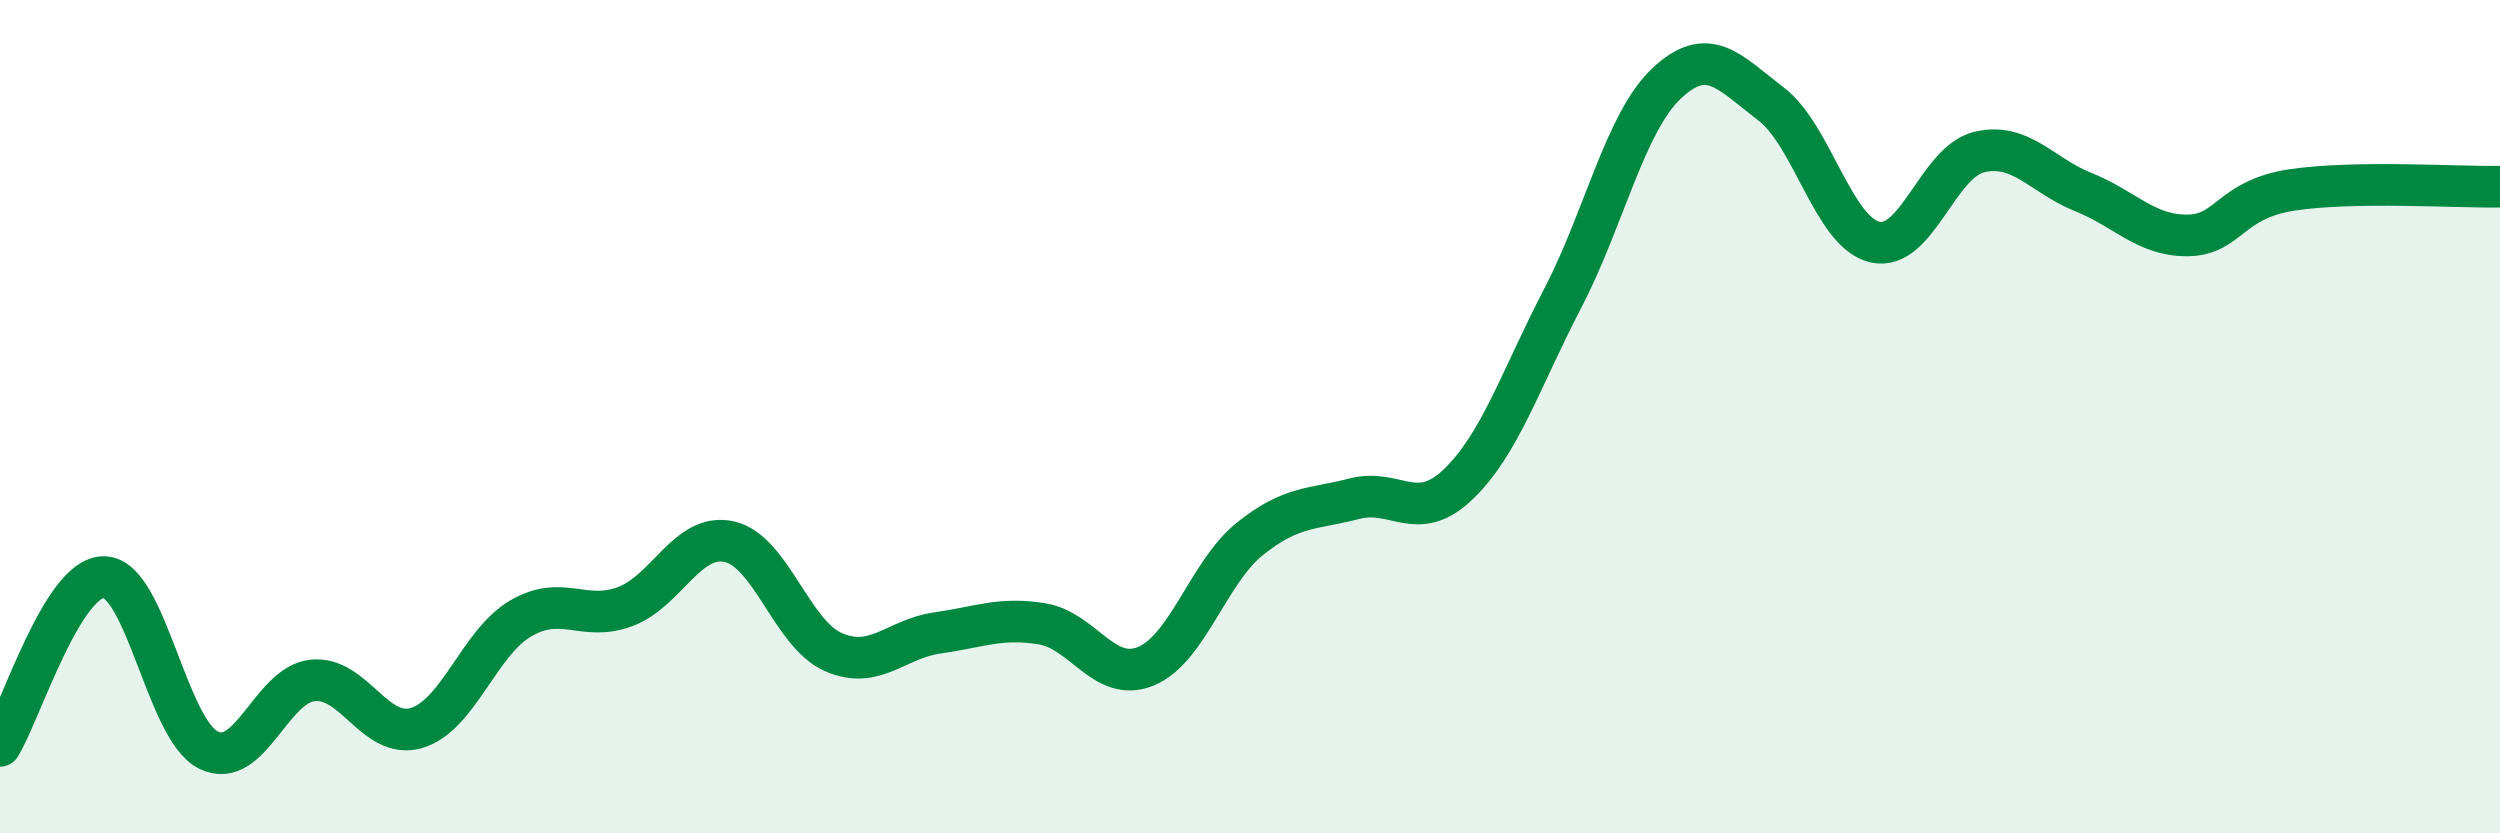 
    <svg width="60" height="20" viewBox="0 0 60 20" xmlns="http://www.w3.org/2000/svg">
      <path
        d="M 0,17.9 C 0.5,17.09 1.5,13.83 2.5,13.85 C 3.5,13.87 4,17.5 5,18 C 6,18.5 6.5,16.44 7.5,16.33 C 8.5,16.22 9,17.77 10,17.47 C 11,17.17 11.5,15.42 12.5,14.84 C 13.5,14.26 14,14.93 15,14.56 C 16,14.19 16.5,12.78 17.5,13 C 18.5,13.22 19,15.21 20,15.65 C 21,16.09 21.5,15.33 22.5,15.19 C 23.5,15.05 24,14.81 25,14.97 C 26,15.13 26.5,16.4 27.5,15.99 C 28.5,15.58 29,13.73 30,12.93 C 31,12.13 31.5,12.23 32.5,11.97 C 33.5,11.71 34,12.58 35,11.62 C 36,10.66 36.5,9.09 37.5,7.17 C 38.5,5.25 39,2.94 40,2 C 41,1.06 41.5,1.73 42.5,2.49 C 43.5,3.25 44,5.58 45,5.81 C 46,6.04 46.5,3.89 47.5,3.65 C 48.5,3.41 49,4.21 50,4.61 C 51,5.01 51.5,5.66 52.5,5.65 C 53.5,5.64 53.5,4.79 55,4.56 C 56.5,4.33 59,4.5 60,4.48L60 20L0 20Z"
        fill="#008740"
        opacity="0.1"
        stroke-linecap="round"
        stroke-linejoin="round"
      />
      <path
        d="M 0,17.9 C 0.5,17.09 1.5,13.83 2.5,13.85 C 3.5,13.87 4,17.5 5,18 C 6,18.5 6.5,16.44 7.5,16.33 C 8.5,16.22 9,17.77 10,17.47 C 11,17.17 11.5,15.42 12.5,14.84 C 13.5,14.26 14,14.93 15,14.56 C 16,14.19 16.5,12.78 17.5,13 C 18.5,13.22 19,15.21 20,15.65 C 21,16.09 21.5,15.33 22.5,15.19 C 23.5,15.05 24,14.81 25,14.97 C 26,15.13 26.5,16.4 27.5,15.99 C 28.5,15.58 29,13.73 30,12.93 C 31,12.13 31.5,12.23 32.5,11.97 C 33.5,11.71 34,12.58 35,11.62 C 36,10.66 36.5,9.09 37.5,7.17 C 38.5,5.25 39,2.94 40,2 C 41,1.06 41.5,1.73 42.5,2.49 C 43.5,3.25 44,5.58 45,5.81 C 46,6.04 46.5,3.89 47.5,3.65 C 48.5,3.41 49,4.21 50,4.61 C 51,5.01 51.5,5.66 52.5,5.65 C 53.5,5.64 53.5,4.79 55,4.56 C 56.5,4.33 59,4.5 60,4.48"
        stroke="#008740"
        stroke-width="1"
        fill="none"
        stroke-linecap="round"
        stroke-linejoin="round"
      />
    </svg>
  